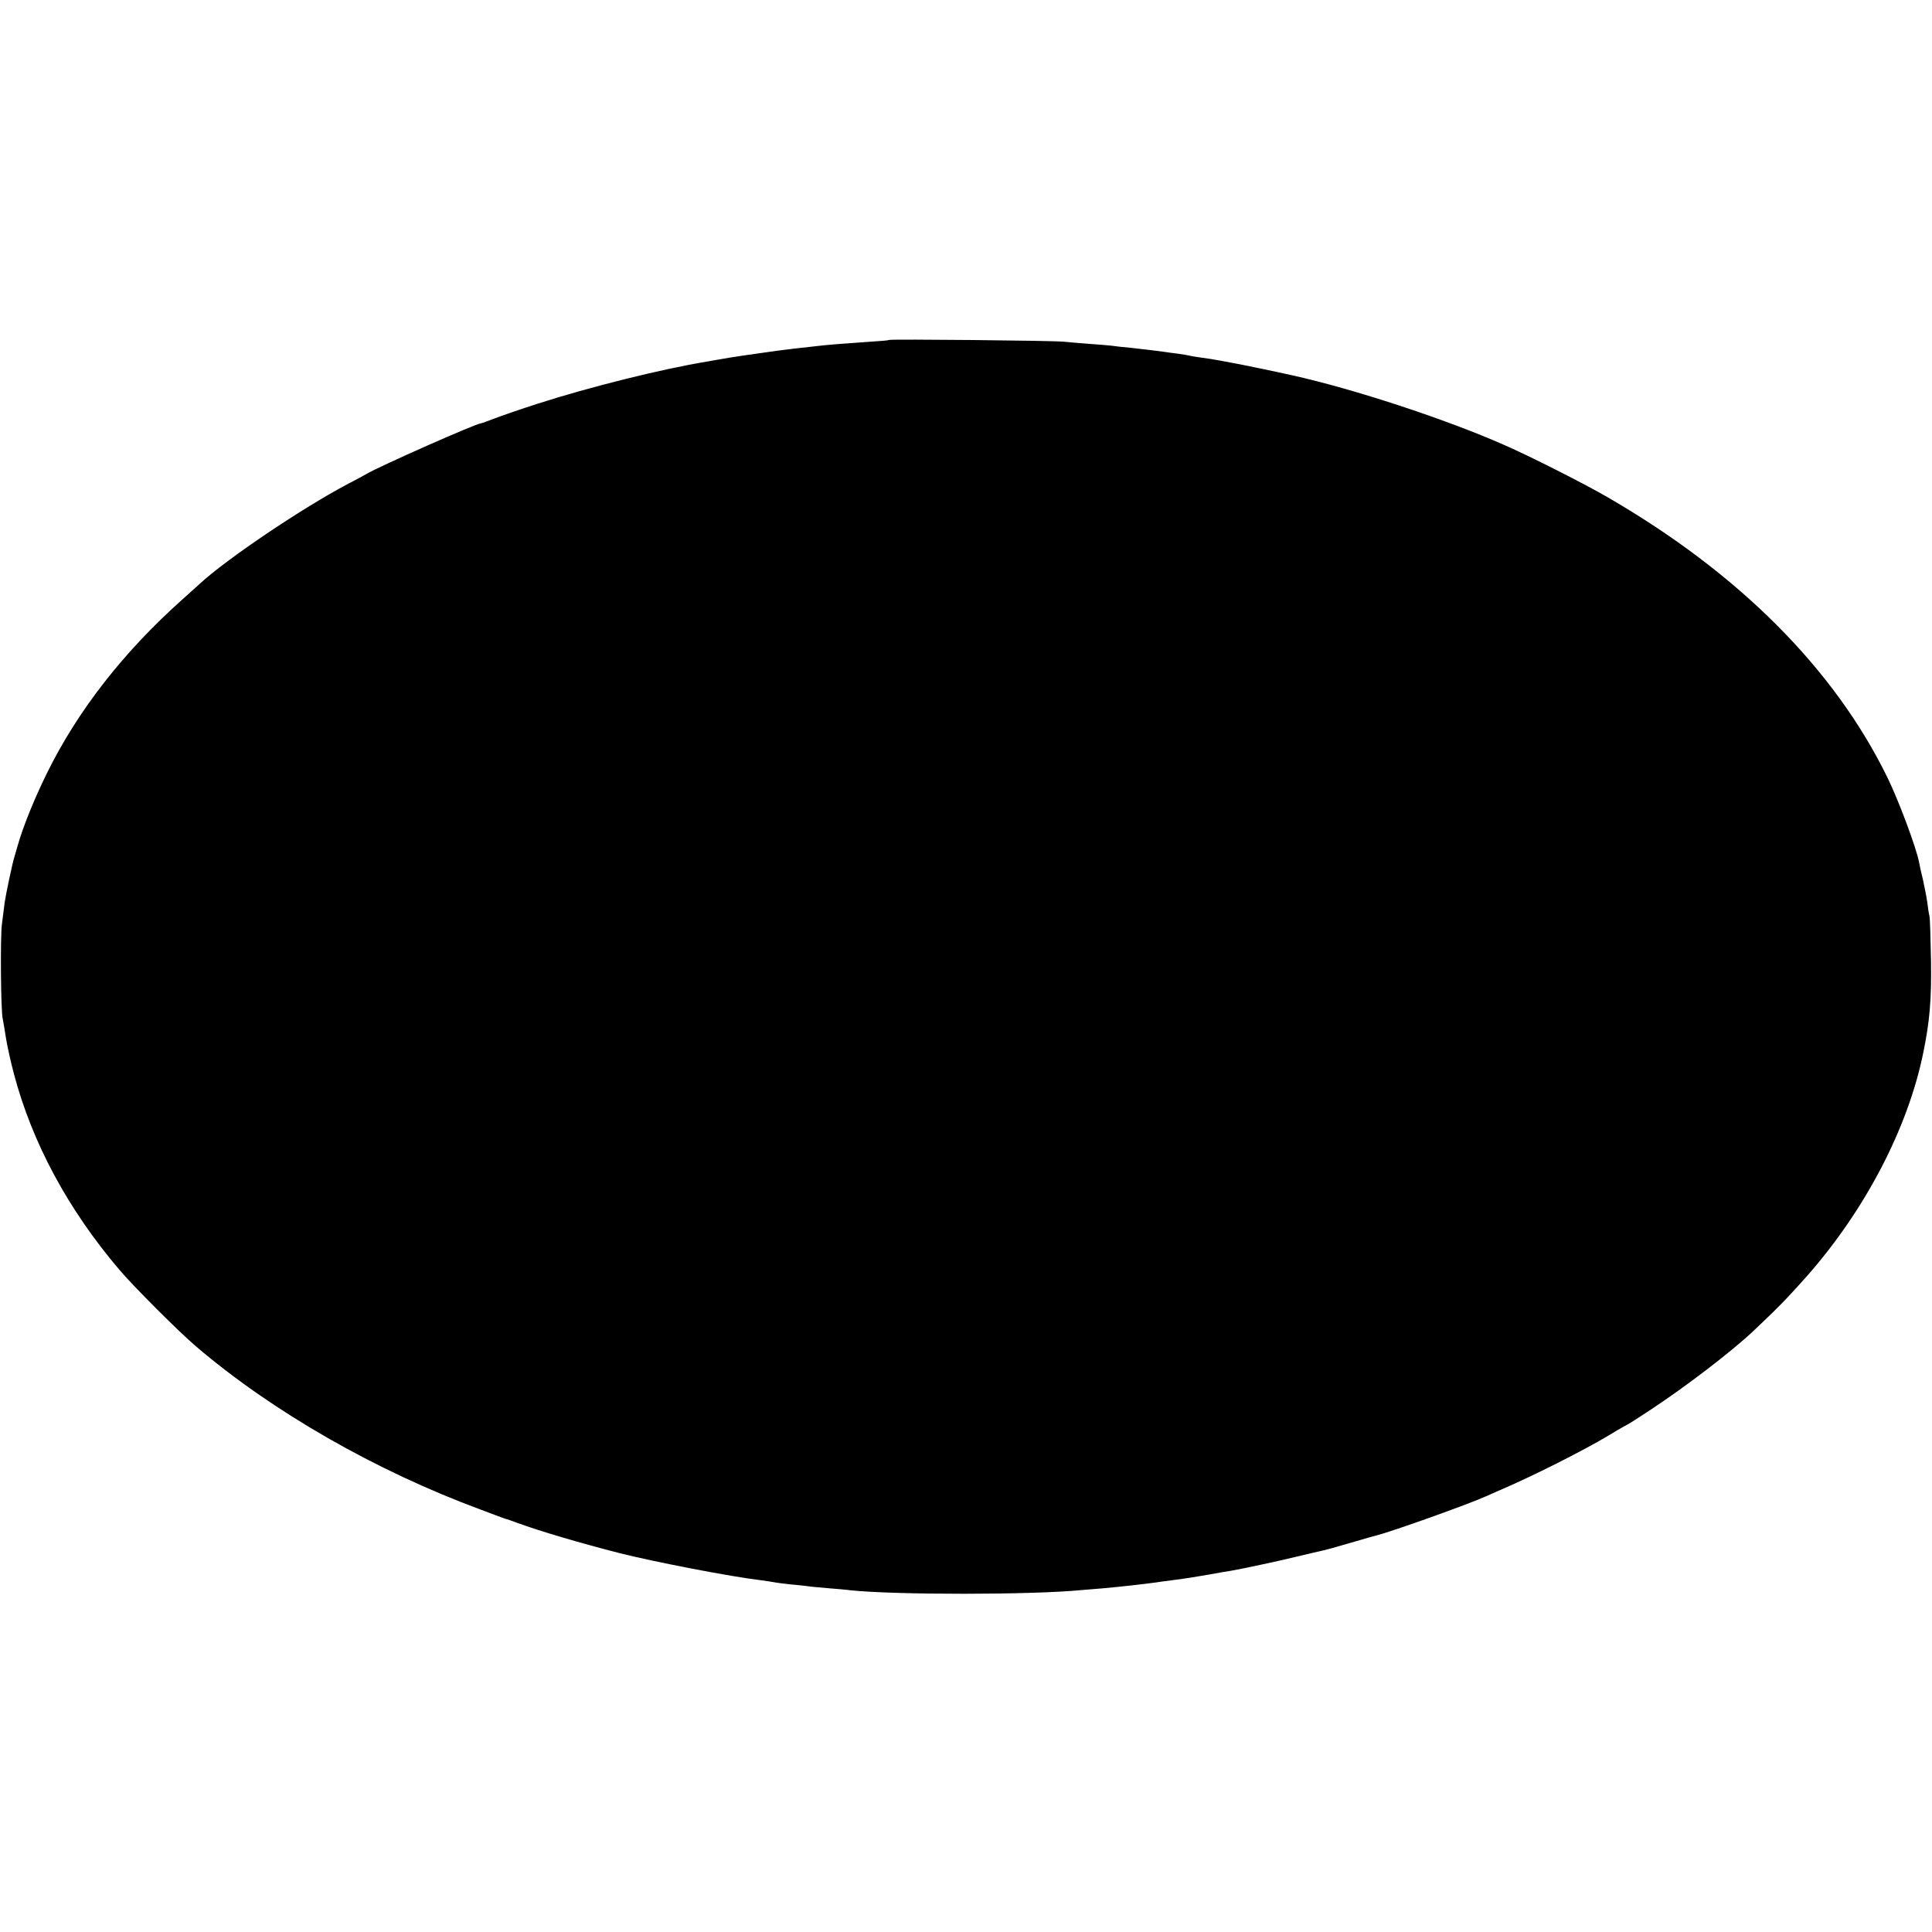 <?xml version="1.0" standalone="no"?>
<!DOCTYPE svg PUBLIC "-//W3C//DTD SVG 20010904//EN"
 "http://www.w3.org/TR/2001/REC-SVG-20010904/DTD/svg10.dtd">
<svg version="1.0" xmlns="http://www.w3.org/2000/svg"
 width="986pt" height="986pt" viewBox="0 0 986 986"
 preserveAspectRatio="xMidYMid meet">
<g transform="translate(0,986) scale(0.1,-0.1)"
fill="#000000" stroke="none">
<path d="M4538 8125 c-2 -2 -46 -6 -98 -9 -131 -9 -219 -16 -260 -21 -19 -2
-79 -9 -134 -15 -54 -7 -106 -13 -115 -15 -9 -1 -41 -6 -71 -10 -30 -4 -91
-13 -135 -20 -44 -8 -96 -16 -115 -20 -232 -38 -601 -130 -865 -215 -88 -28
-188 -63 -222 -76 -34 -13 -64 -24 -67 -24 -24 0 -520 -220 -586 -259 -8 -5
-50 -28 -93 -50 -232 -122 -624 -386 -758 -511 -9 -8 -49 -44 -89 -80 -300
-268 -532 -565 -690 -885 -66 -134 -124 -278 -151 -375 -7 -25 -14 -49 -16
-55 -10 -32 -43 -188 -49 -230 -3 -27 -10 -77 -14 -110 -9 -64 -6 -443 4 -485
3 -14 10 -56 16 -95 6 -38 24 -122 41 -185 93 -352 276 -692 538 -1000 70 -83
306 -319 391 -391 391 -334 919 -636 1455 -834 55 -21 107 -40 115 -43 8 -3
17 -6 20 -6 3 -1 25 -9 50 -18 121 -44 307 -99 520 -154 178 -45 571 -121 725
-139 28 -4 57 -8 65 -10 8 -2 47 -7 85 -11 39 -3 77 -8 86 -9 9 -2 54 -6 100
-10 46 -4 100 -8 119 -11 228 -24 925 -24 1180 1 25 2 74 6 109 9 80 7 206 21
271 30 19 3 55 8 80 11 84 11 115 16 195 30 44 8 94 17 110 19 61 11 223 45
330 71 61 15 120 28 132 31 12 2 78 20 145 40 68 20 128 37 133 38 71 17 467
158 560 200 17 8 48 21 70 31 160 68 427 202 558 281 49 30 92 54 93 54 2 0
56 34 119 76 179 118 408 293 521 399 97 92 126 120 179 176 33 35 78 85 100
110 296 337 512 753 590 1134 33 160 43 271 40 470 -2 116 -5 219 -8 230 -3
11 -8 43 -11 70 -4 28 -14 79 -22 115 -9 36 -18 76 -20 90 -14 73 -103 312
-160 429 -271 556 -759 1045 -1429 1433 -115 67 -395 209 -528 267 -299 132
-768 286 -1084 356 -85 19 -264 56 -288 60 -16 3 -52 10 -80 15 -27 5 -70 12
-95 15 -25 3 -52 8 -60 10 -8 2 -35 7 -60 10 -25 3 -61 8 -80 11 -46 6 -82 10
-160 19 -36 3 -81 8 -100 11 -19 2 -69 6 -110 9 -41 3 -100 8 -130 11 -58 6
-886 14 -892 9z"/>
</g>
</svg>

